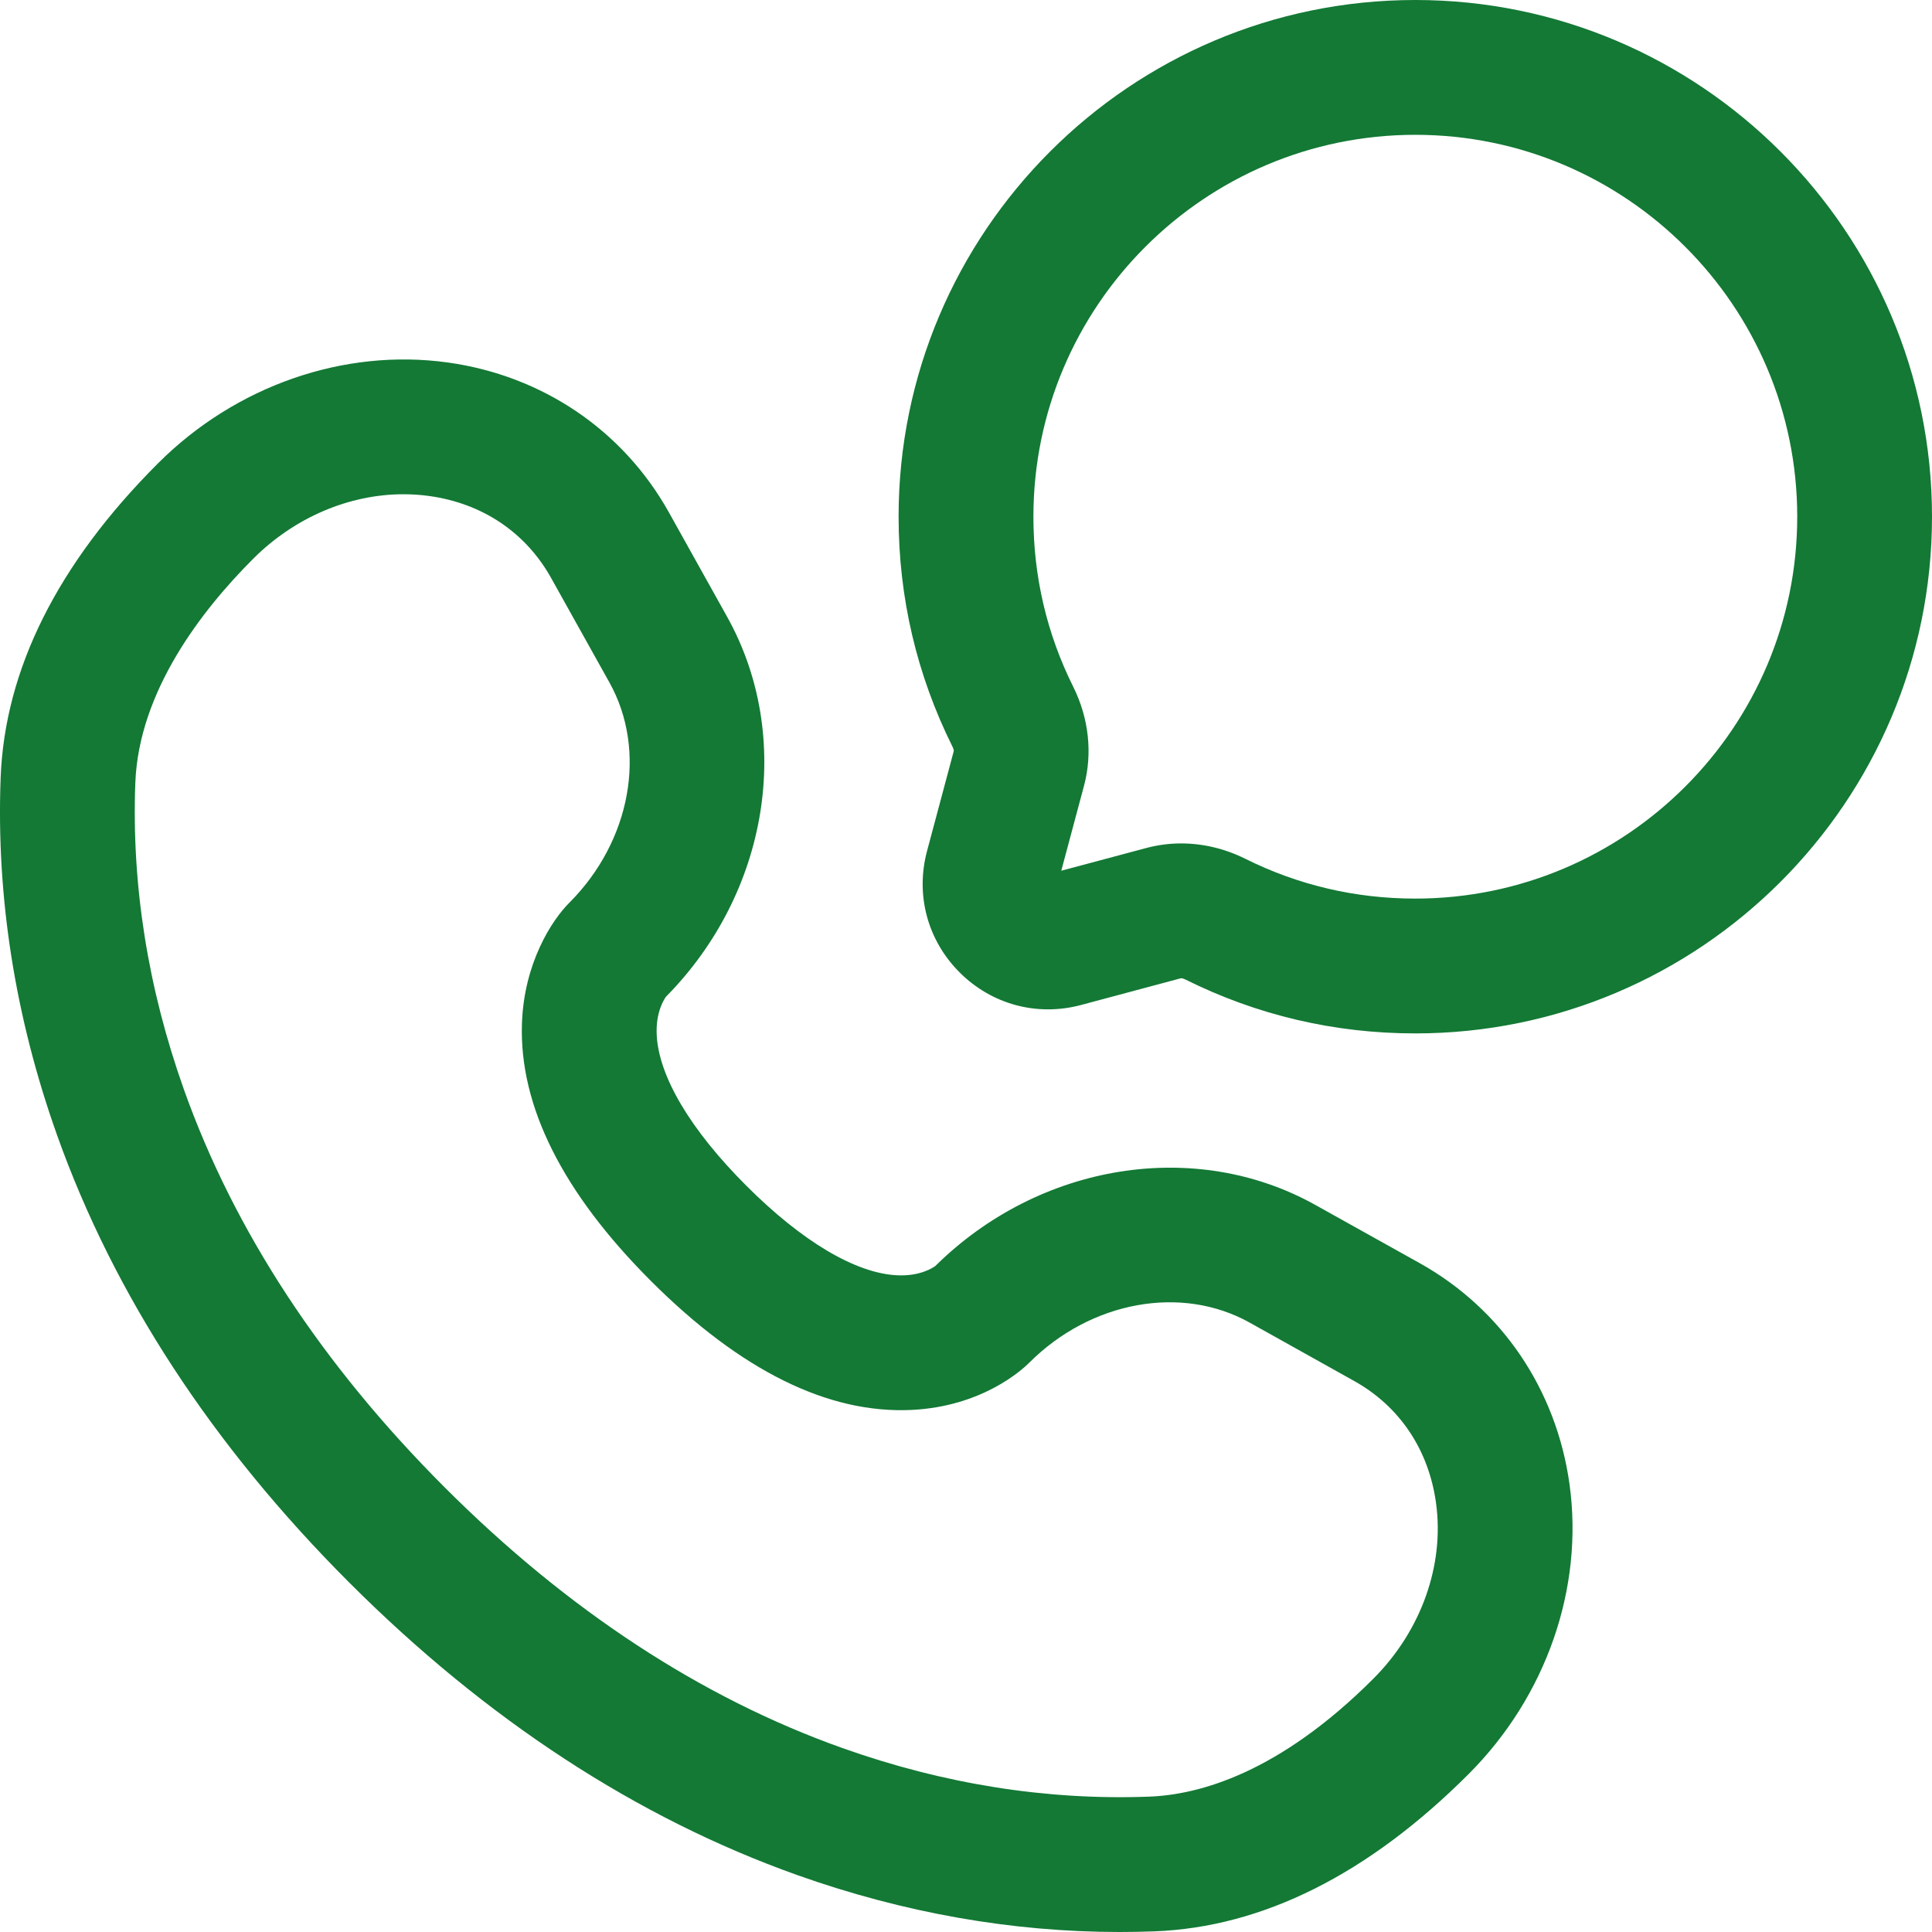 <svg width="45" height="45" viewBox="0 0 45 45" fill="none" xmlns="http://www.w3.org/2000/svg">
<g clip-path="url(#clip0_663_199)">
<path d="M32.965 24.07C31.083 24.07 29.28 23.647 27.606 22.813C27.553 22.787 27.515 22.784 27.507 22.785L25.18 23.408C24.158 23.681 23.1 23.398 22.351 22.649C21.602 21.9 21.319 20.843 21.593 19.82L22.216 17.49C22.216 17.484 22.213 17.447 22.187 17.395C21.353 15.72 20.93 13.917 20.93 12.035C20.93 5.399 26.329 0 32.965 0C39.601 0 45 5.399 45 12.035C45 18.671 39.601 24.07 32.965 24.07ZM27.51 19.645C28.018 19.645 28.531 19.766 29.006 20.003C30.241 20.618 31.573 20.93 32.965 20.93C37.87 20.93 41.861 16.94 41.861 12.035C41.861 7.13 37.87 3.14 32.965 3.14C28.06 3.14 24.07 7.13 24.07 12.035C24.07 13.427 24.382 14.759 24.997 15.995C25.361 16.725 25.451 17.545 25.249 18.301L24.719 20.281L26.698 19.752C26.963 19.681 27.236 19.645 27.51 19.645Z" fill="#137935"/>
<path d="M26.081 45C23.567 45 21.042 44.554 18.564 43.672C14.835 42.344 11.327 40.053 8.137 36.863C4.946 33.673 2.656 30.165 1.328 26.436C0.352 23.693 -0.09 20.893 0.015 18.114C0.111 15.592 1.343 13.129 3.679 10.793C5.487 8.985 8.011 8.107 10.43 8.443C12.635 8.75 14.511 10.021 15.578 11.931L16.936 14.366C18.494 17.158 17.909 20.789 15.514 23.213C15.47 23.273 15.271 23.571 15.296 24.102C15.341 25.069 16.082 26.317 17.383 27.617C18.683 28.918 19.931 29.659 20.898 29.704C21.429 29.729 21.727 29.53 21.787 29.486C24.211 27.091 27.842 26.506 30.634 28.064L33.069 29.422C34.978 30.488 36.25 32.364 36.557 34.569C36.893 36.989 36.015 39.513 34.207 41.321C31.871 43.657 29.408 44.889 26.886 44.985C26.618 44.995 26.349 45 26.081 45ZM9.398 11.512C8.135 11.512 6.862 12.05 5.899 13.013C4.69 14.222 3.233 16.108 3.152 18.233C3.062 20.612 3.444 23.017 4.286 25.383C5.456 28.67 7.499 31.785 10.357 34.643C13.215 37.502 16.33 39.544 19.617 40.714C21.983 41.556 24.388 41.937 26.767 41.847C27.94 41.803 29.797 41.291 31.987 39.101C33.103 37.985 33.649 36.453 33.447 35.002C33.275 33.762 32.597 32.754 31.538 32.164L29.105 30.805C27.518 29.92 25.407 30.305 23.971 31.742C23.801 31.911 22.873 32.76 21.234 32.84C19.292 32.934 17.249 31.924 15.162 29.837C13.104 27.779 12.093 25.762 12.157 23.842C12.204 22.426 12.859 21.427 13.258 21.029L13.258 21.029C14.695 19.593 15.08 17.482 14.194 15.895L12.836 13.461C12.245 12.403 11.238 11.725 9.998 11.553C9.799 11.525 9.598 11.512 9.398 11.512ZM21.78 29.492C21.76 29.51 21.751 29.522 21.751 29.522C21.76 29.512 21.77 29.502 21.78 29.492ZM15.484 23.244C15.482 23.246 15.48 23.247 15.478 23.249L15.473 23.255C15.477 23.251 15.48 23.247 15.484 23.244Z" fill="#137935"/>
</g>
<defs>
<clipPath id="clip0_663_199">
<rect width="45" height="45" fill="white"/>
</clipPath>
</defs>
</svg>
